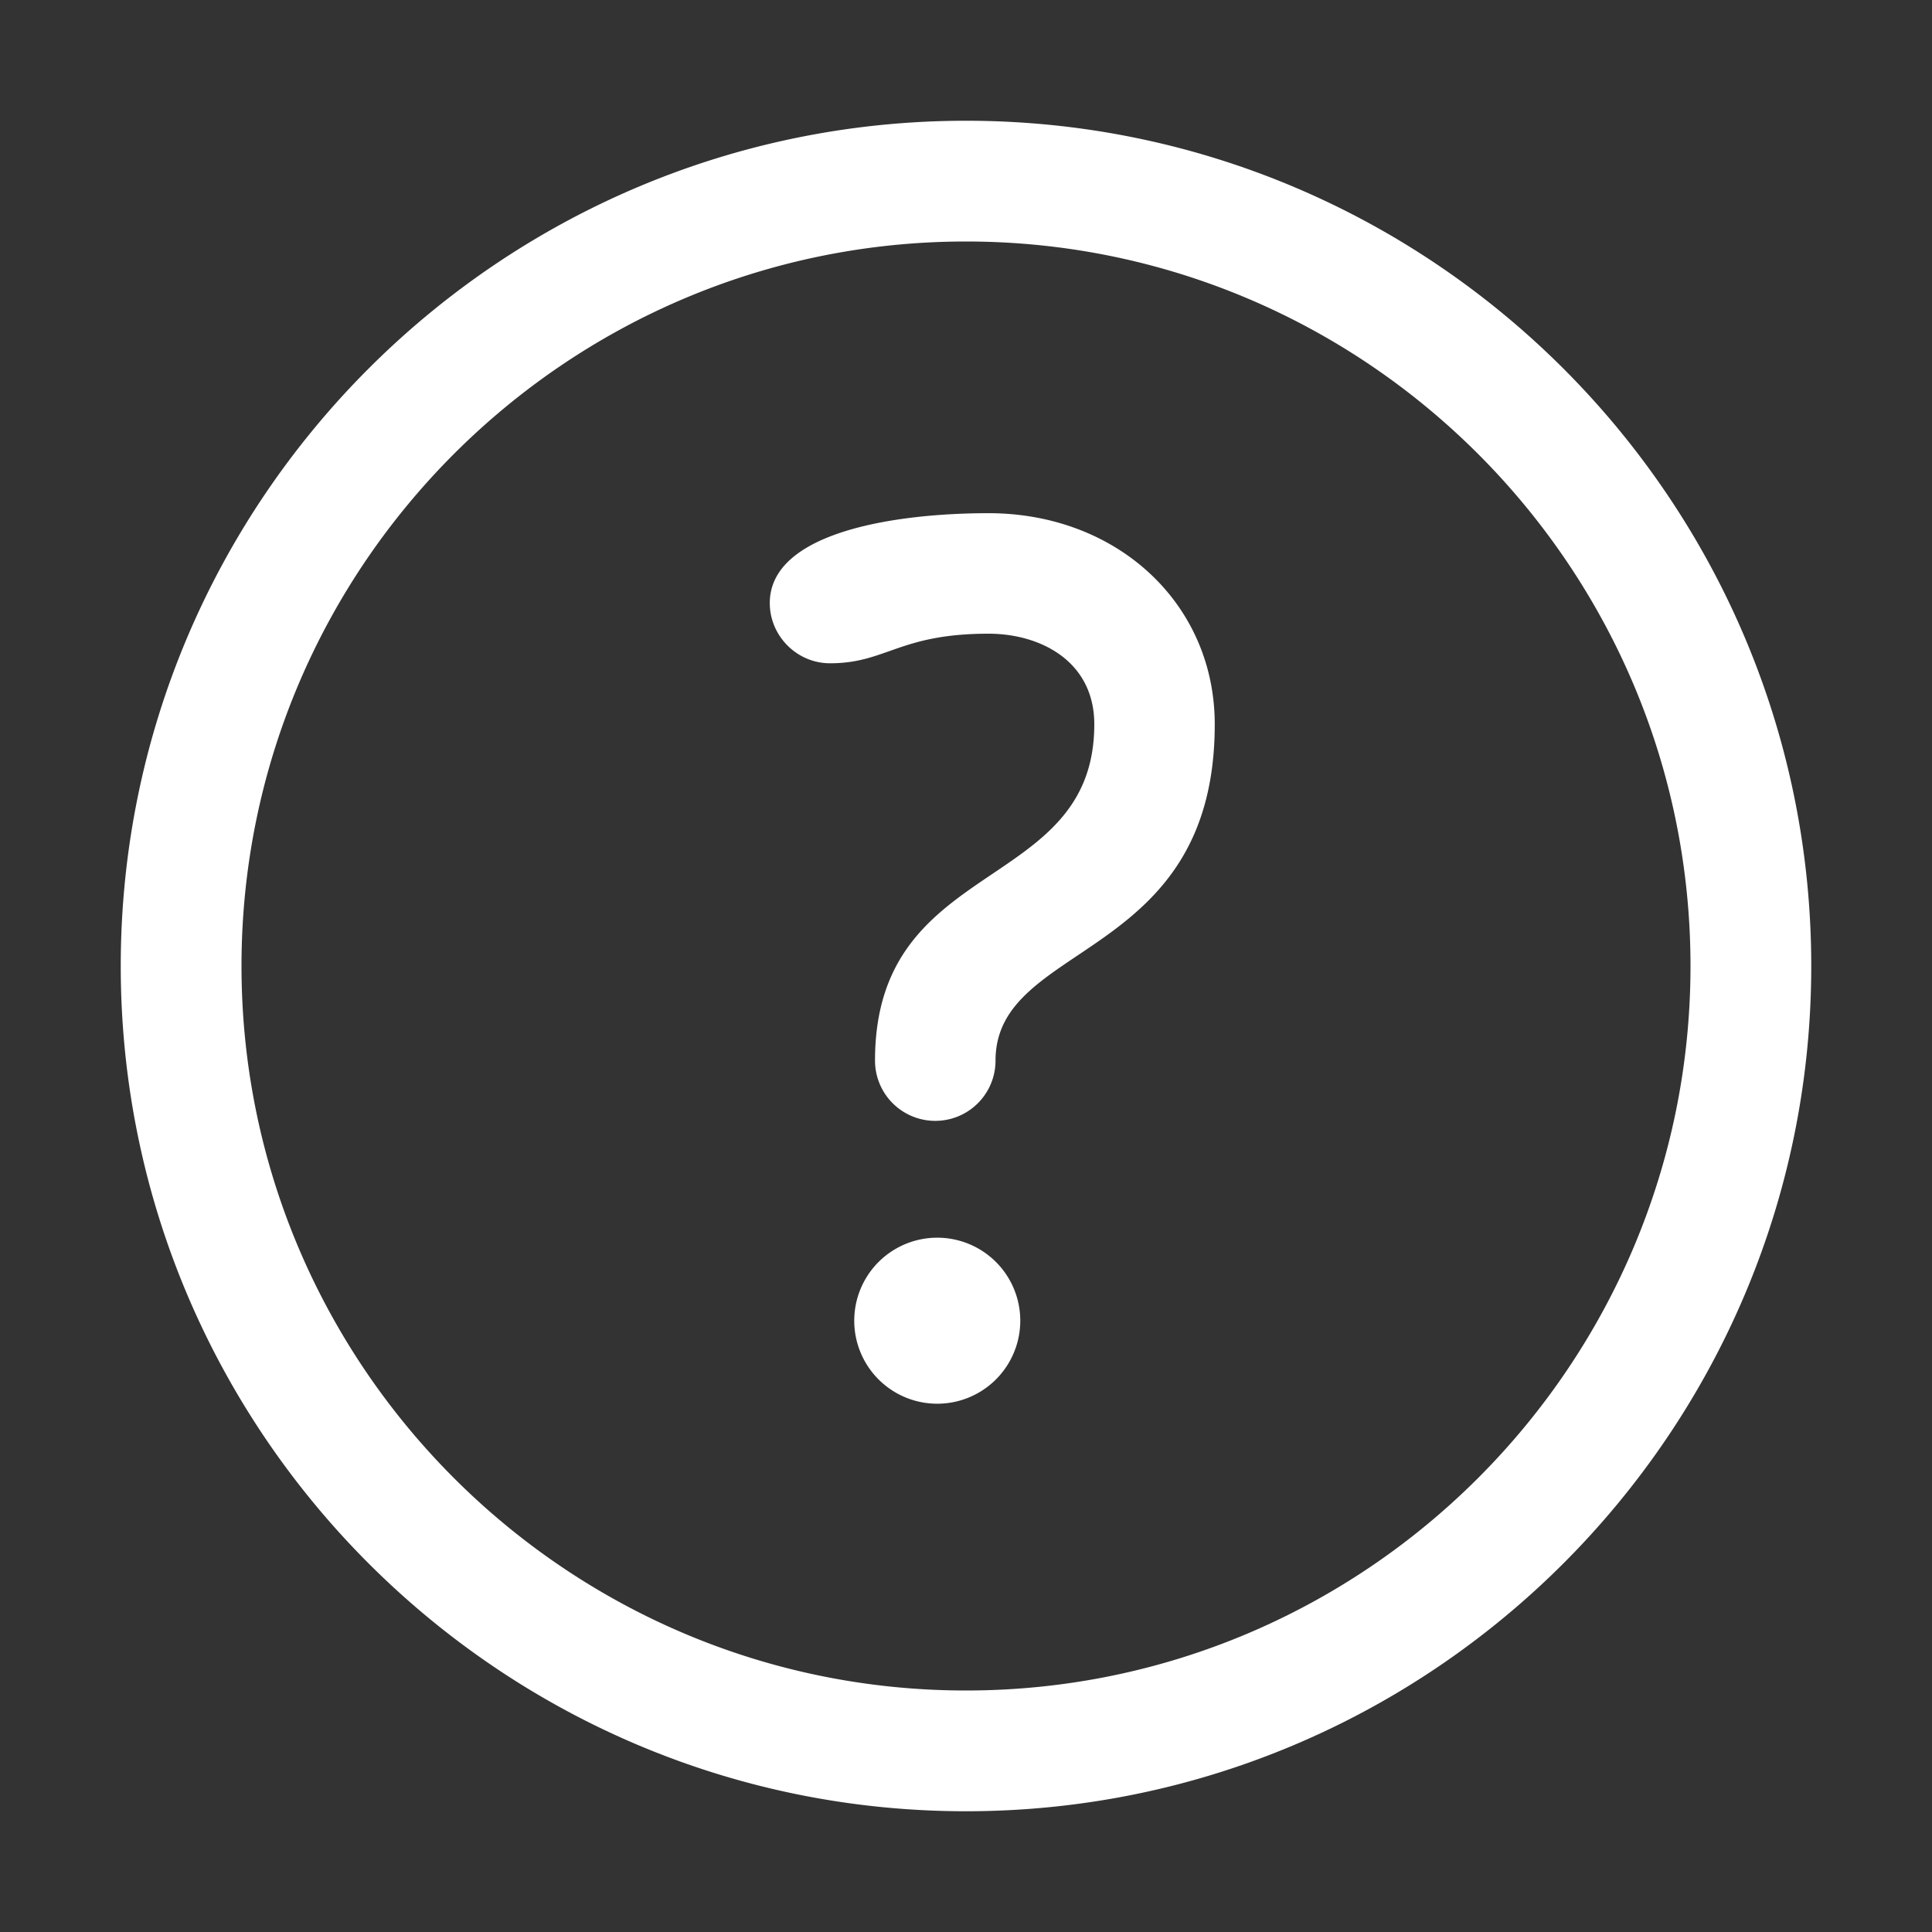 <?xml version="1.0" encoding="UTF-8" standalone="yes"?>
<svg xmlns="http://www.w3.org/2000/svg" id="action-help-32" width="32" height="32" viewBox="0 0 32 32">
  <rect x="0" y="0" width="32" height="32" fill="#333333" stroke="none"/>
  <rect class="bs_il_svg_background" x="0" y="0" width="100%" height="100%" fill="none"/>
  <g class="bs_il_svg_fill" fill="#ffffff">
    <g data-original-fill="none" fill-rule="evenodd" class="symbols-icon">
      <g data-original-fill="#282D37" class="help">
        <path d="M16 2c7.72 0 14 6.28 14 14s-6.28 14-14 14S2 23.72 2 16 8.28 2 16 2Zm0 2C9.383 4 4 9.383 4 16s5.383 12 12 12 12-5.383 12-12S22.617 4 16 4Zm-1.507 13.567c0-3.403 3.632-2.756 3.632-5.571 0-1.036-.881-1.5-1.753-1.5-1.477 0-1.693.49-2.624.49-.55 0-.998-.454-.998-.997 0-1.182 2.097-1.489 3.622-1.489 2.137 0 3.748 1.502 3.748 3.496 0 3.945-3.631 3.575-3.631 5.571a.998.998 0 1 1-1.996 0Zm2.406 4.308a1.375 1.375 0 1 0-2.75 0 1.375 1.375 0 0 0 2.75 0Z" class="color"/>
      </g>
    </g>
  </g>
</svg>